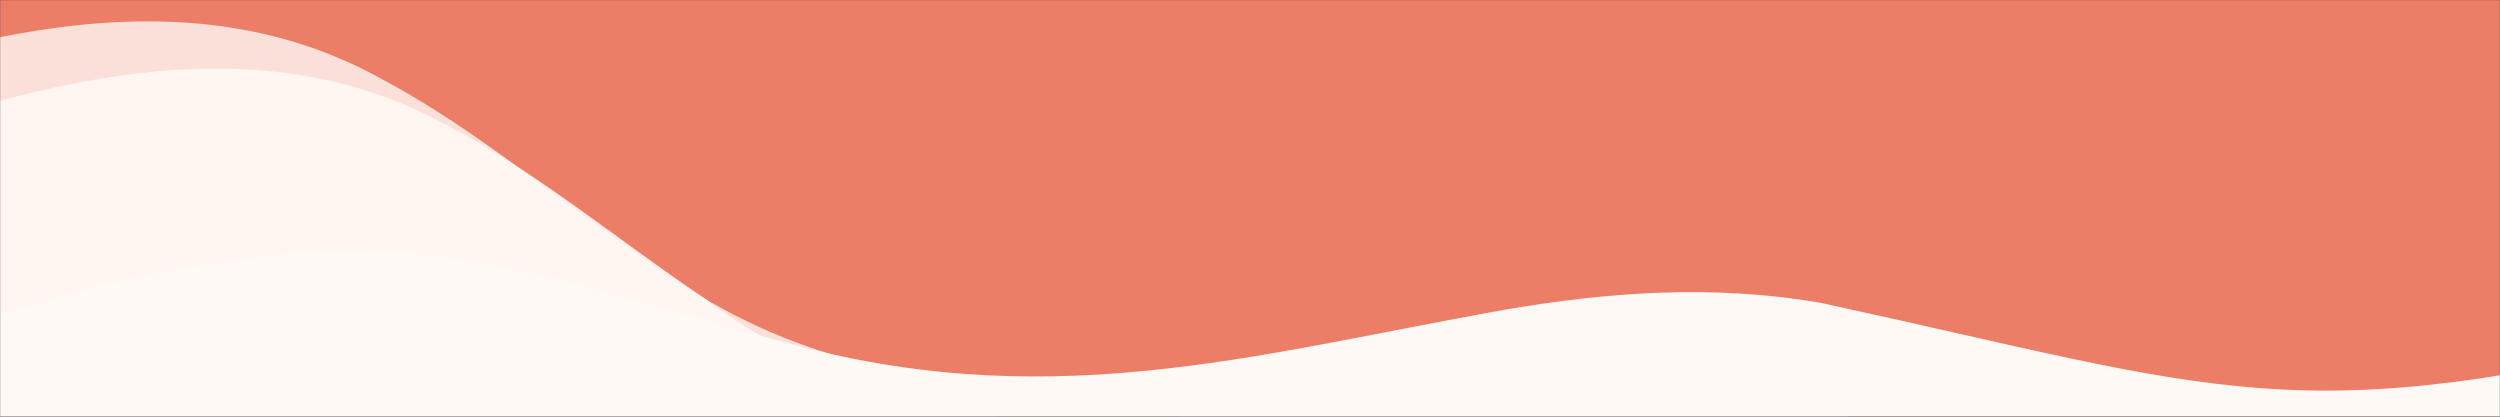<?xml version="1.0" encoding="UTF-8"?> <svg xmlns="http://www.w3.org/2000/svg" width="1800" height="300" viewBox="0 0 1800 300" fill="none"><rect x="0" y="0" width="1800" height="300" fill="#333333" stroke="none"/><mask id="mask0_6719_2786" style="mask-type:alpha" maskUnits="userSpaceOnUse" x="0" y="0" width="1800" height="300"><rect width="1800" height="300" fill="#5BC91F"></rect></mask><g mask="url(#mask0_6719_2786)"><path d="M1800 316.125L0 316.125L-6.00593e-05 -2552.63L1800 -2552.63L1800 316.125Z" fill="#EC7E67"></path><path d="M1800 316.125L0 316.125L-6.00593e-05 -2552.63L1800 -2552.63L1800 316.125Z" fill="#EC7E67"></path><path opacity="0.8" d="M-45.378 952.914C77.66 1009.04 235.295 934.897 363.395 980.139C464.414 1030.08 423.507 1176.62 491.345 1255.04C631.175 1421.15 1128.84 1382.96 1316.6 1315.57C1503.66 1254.83 1690.5 1172.58 1871.85 1093.93C2027.39 1021.51 2227.02 948.778 2355.78 865.19C2578.03 730.008 2550.86 483.401 2290.38 404.766C2183.51 372.302 2062.45 390.708 1950.48 414.31C1597.02 499.561 1555.81 433.266 1272.91 268.856C1196.14 231.873 1114.85 228.923 1030.94 239.111C824.514 266.253 645.413 323.641 459.988 183.281C396.206 139.622 340.726 91.921 274.982 56.988C94.532 -43.42 -118.813 62.063 -295.622 120.677C-532.719 203.508 -773.876 289.098 -1002.8 393.243C-1092.01 434.711 -1155.89 470.004 -1051.89 463.933C-826.058 449.363 -854.657 499.327 -657.884 661.045C-580.141 724.417 -213.971 755.001 -169.868 821.563C-136.214 872.072 -100.451 925.325 -46.011 952.6L-45.378 952.914Z" fill="#FFF9F5"></path><path opacity="0.9" d="M7.506 988.053C130.965 1043.25 288.034 967.913 416.473 1012.18C517.867 1061.36 478.07 1208.2 546.498 1286.11C687.58 1451.15 1184.95 1409.21 1372.19 1340.4C1558.79 1278.25 1744.99 1194.58 1925.74 1114.56C2080.73 1040.97 2279.81 966.73 2407.93 882.17C2629.16 745.311 2600.12 498.916 2339.05 422.253C2231.93 390.599 2111.02 409.92 1999.24 434.368C1646.43 522.29 1604.71 456.309 1320.58 294.043C1243.53 257.642 1162.23 255.307 1078.4 266.129C872.179 294.832 693.518 353.572 507.036 214.619C442.926 171.443 387.087 124.163 321.08 89.728C139.877 -9.312 -72.665 97.782 -249.026 157.732C-485.489 242.353 -725.992 329.764 -954.127 435.638C-1043.02 477.78 -1106.63 513.555 -1002.67 506.697C-776.96 490.42 -489.447 484.148 -291.456 644.373C-213.236 707.156 -162.579 791.42 -117.974 857.646C-83.939 907.899 -47.774 960.88 6.871 987.743L7.506 988.053Z" fill="#FFF9F5"></path><path d="M251.008 697.832C374.68 717.124 502.892 663.816 628.92 676.851C731.258 694.748 724.337 776.586 802.351 812.583C964.081 889.164 1409.41 825.517 1566.46 773.197C1724.24 724.495 1877.37 664.318 2026.25 606.543C2152.91 554.34 2328.36 594.635 2428.32 538.792C2602.74 447.264 2518.26 221.392 2264.76 202.022C2160.71 193.968 2054.27 214.321 1957.18 236.66C1652.93 312.918 1601.67 281.086 1310 217.844C1232.42 204.759 1157.78 210.248 1083.48 222.982C901.095 255.422 749.864 301.643 551.94 242.777C484.815 224.998 424.414 204.337 357.308 191.39C172.185 153.434 -0.277 228.324 -149.167 275.001C-347.949 339.854 -549.858 406.534 -736.79 482.063C-809.45 511.969 -860.322 536.373 -766.858 524.091C-564.206 496.682 -303.175 469.504 -90.494 538.792C-6.574 565.889 56.5 606.759 110.443 638.484C151.548 662.541 195.141 687.88 250.367 697.719L251.008 697.832Z" fill="#FFF9F5"></path></g></svg> 